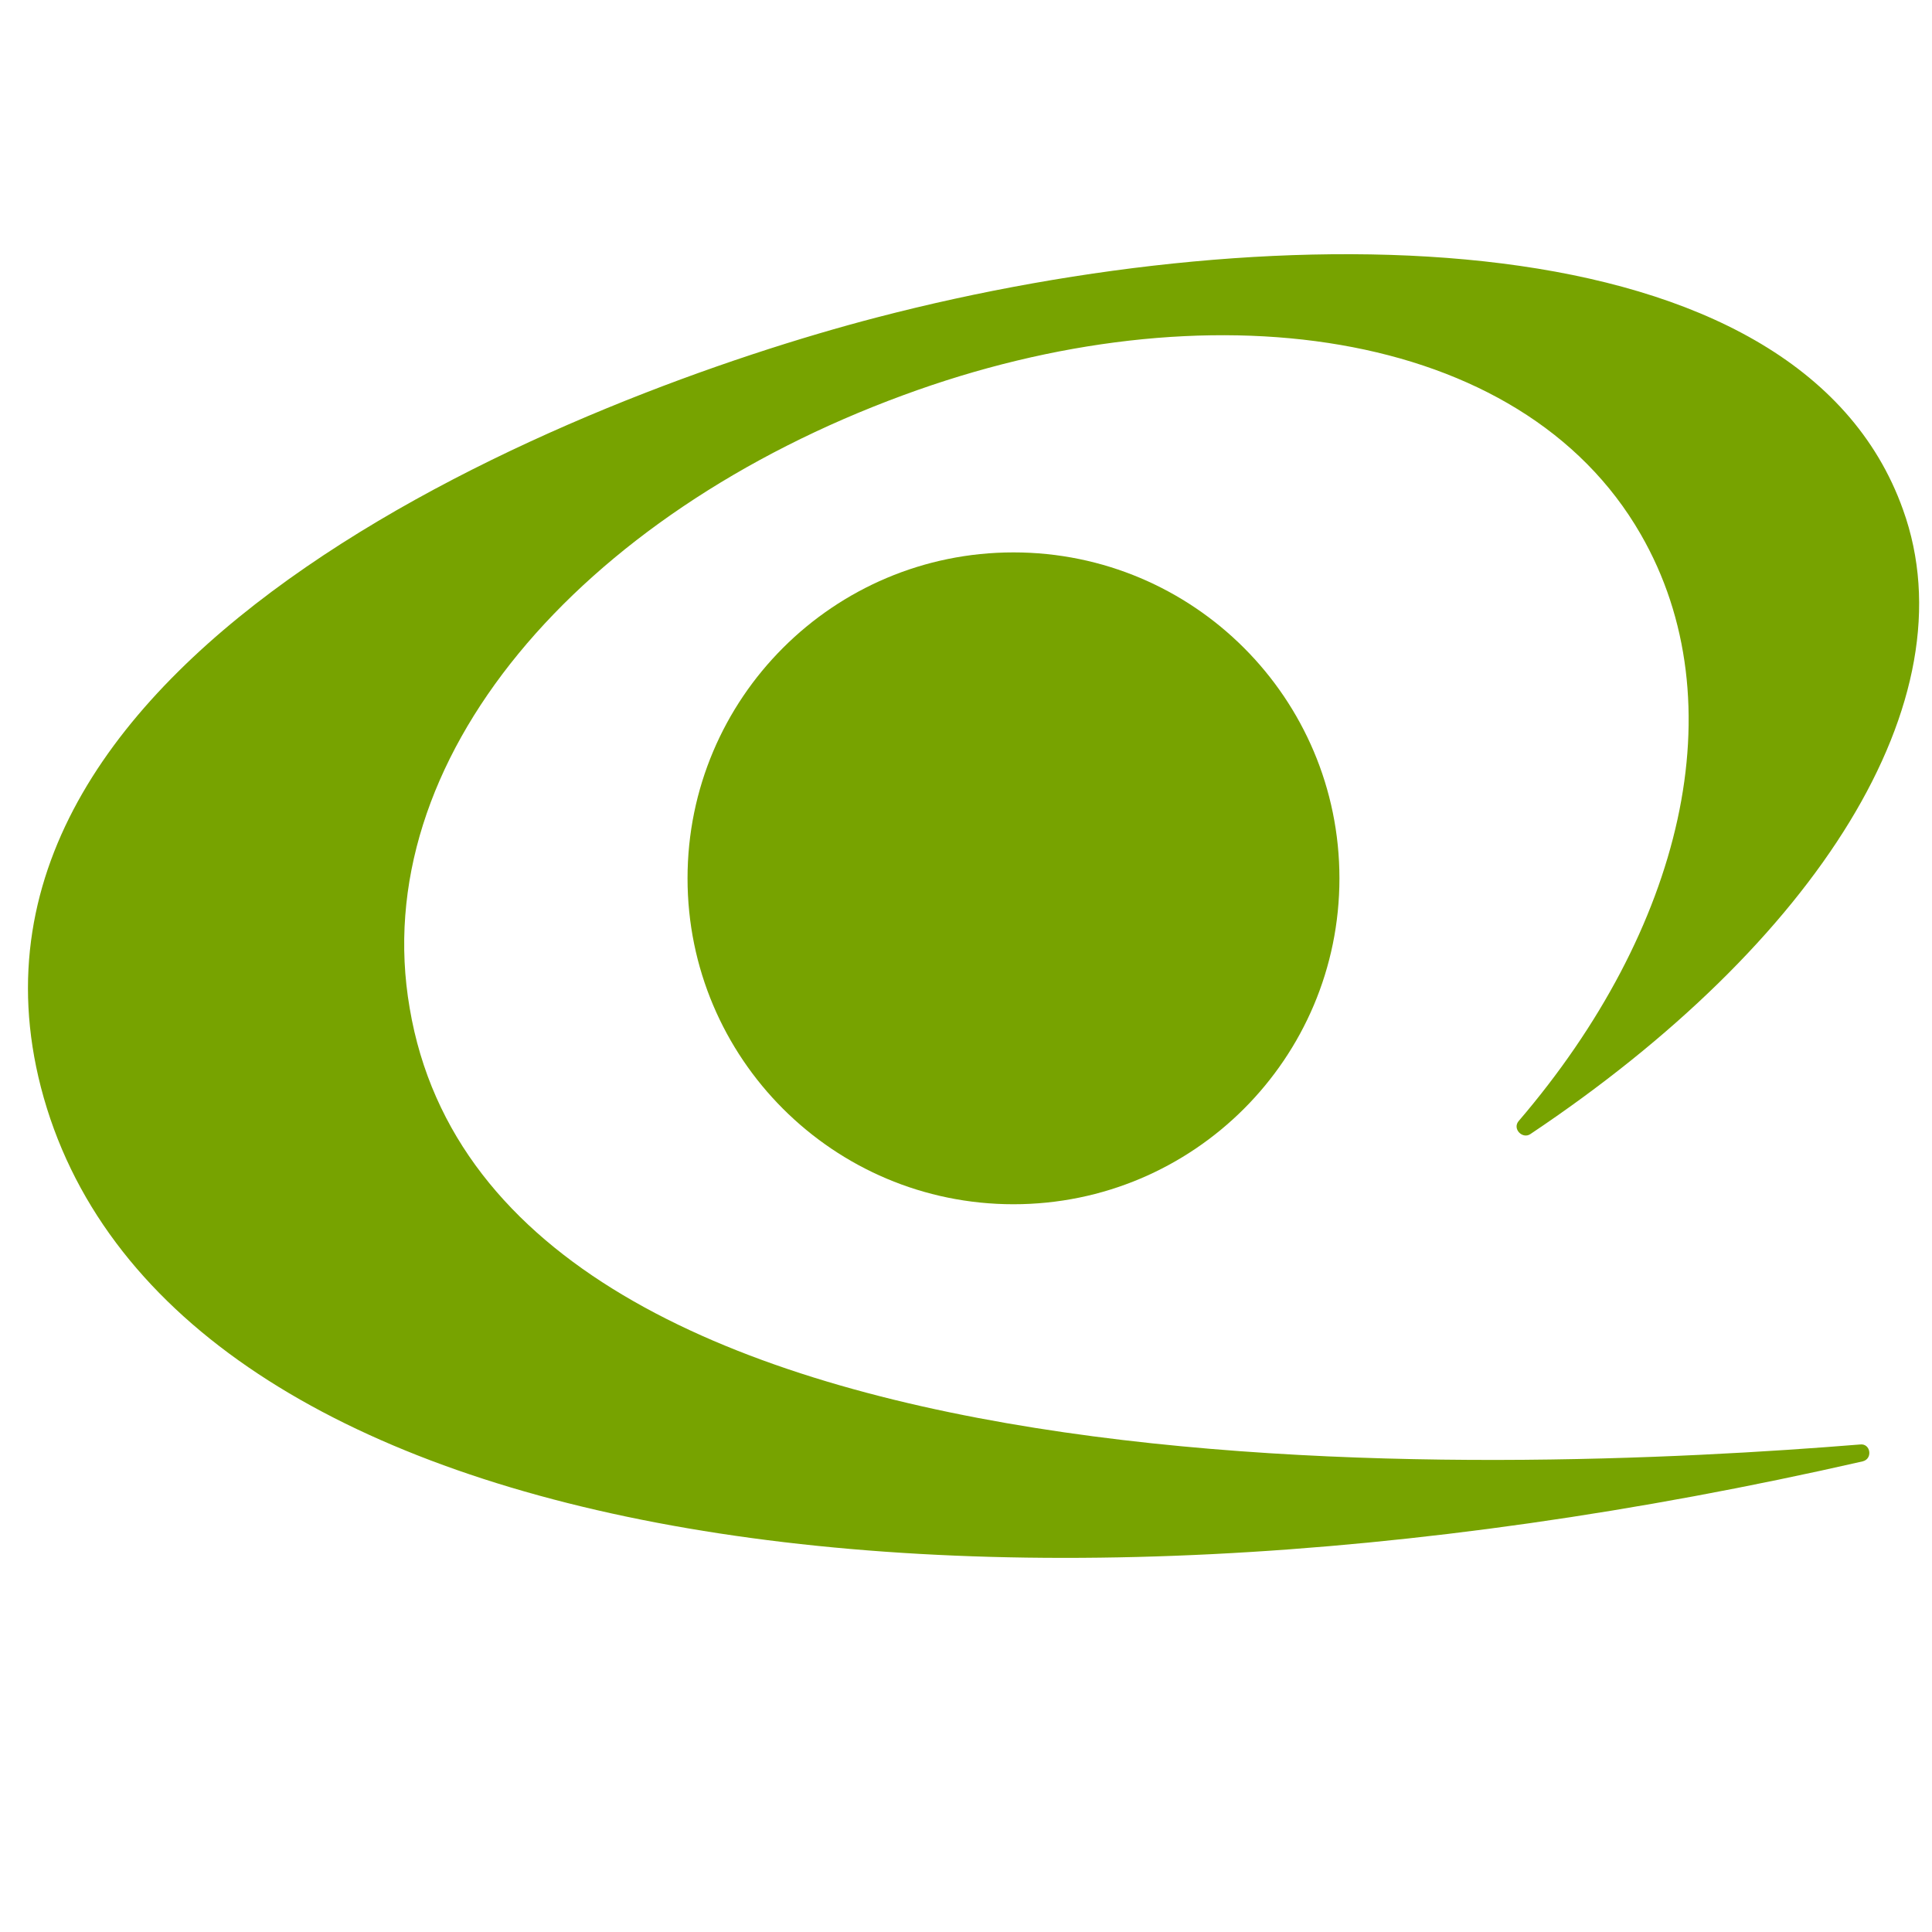 <svg width="38" height="38" viewBox="0 0 38 38" fill="none" xmlns="http://www.w3.org/2000/svg"><path d="M19.934 23.686C23.474 23.686 26.345 20.816 26.345 17.276C26.345 13.735 23.474 10.865 19.934 10.865C16.394 10.865 13.523 13.735 13.523 17.276C13.523 20.816 16.394 23.686 19.934 23.686Z" fill="#77A300"/><path fill-rule="evenodd" clip-rule="evenodd" d="M30.099 22.307C29.946 22.409 29.742 22.204 29.869 22.051C33.087 18.297 34.185 13.827 32.27 10.507C29.92 6.421 23.714 5.578 17.763 7.774C11.378 10.124 7.215 14.951 8.058 19.829C9.744 29.841 29.665 28.973 36.586 28.411C36.791 28.385 36.842 28.692 36.637 28.743C18.836 32.803 3.129 30.352 0.805 21.387C-1.417 12.78 11.455 7.749 17.252 6.242C25.195 4.173 35.36 4.224 37.429 10.022C38.783 13.776 35.718 18.552 30.099 22.307Z" fill="#77A300"/></svg>